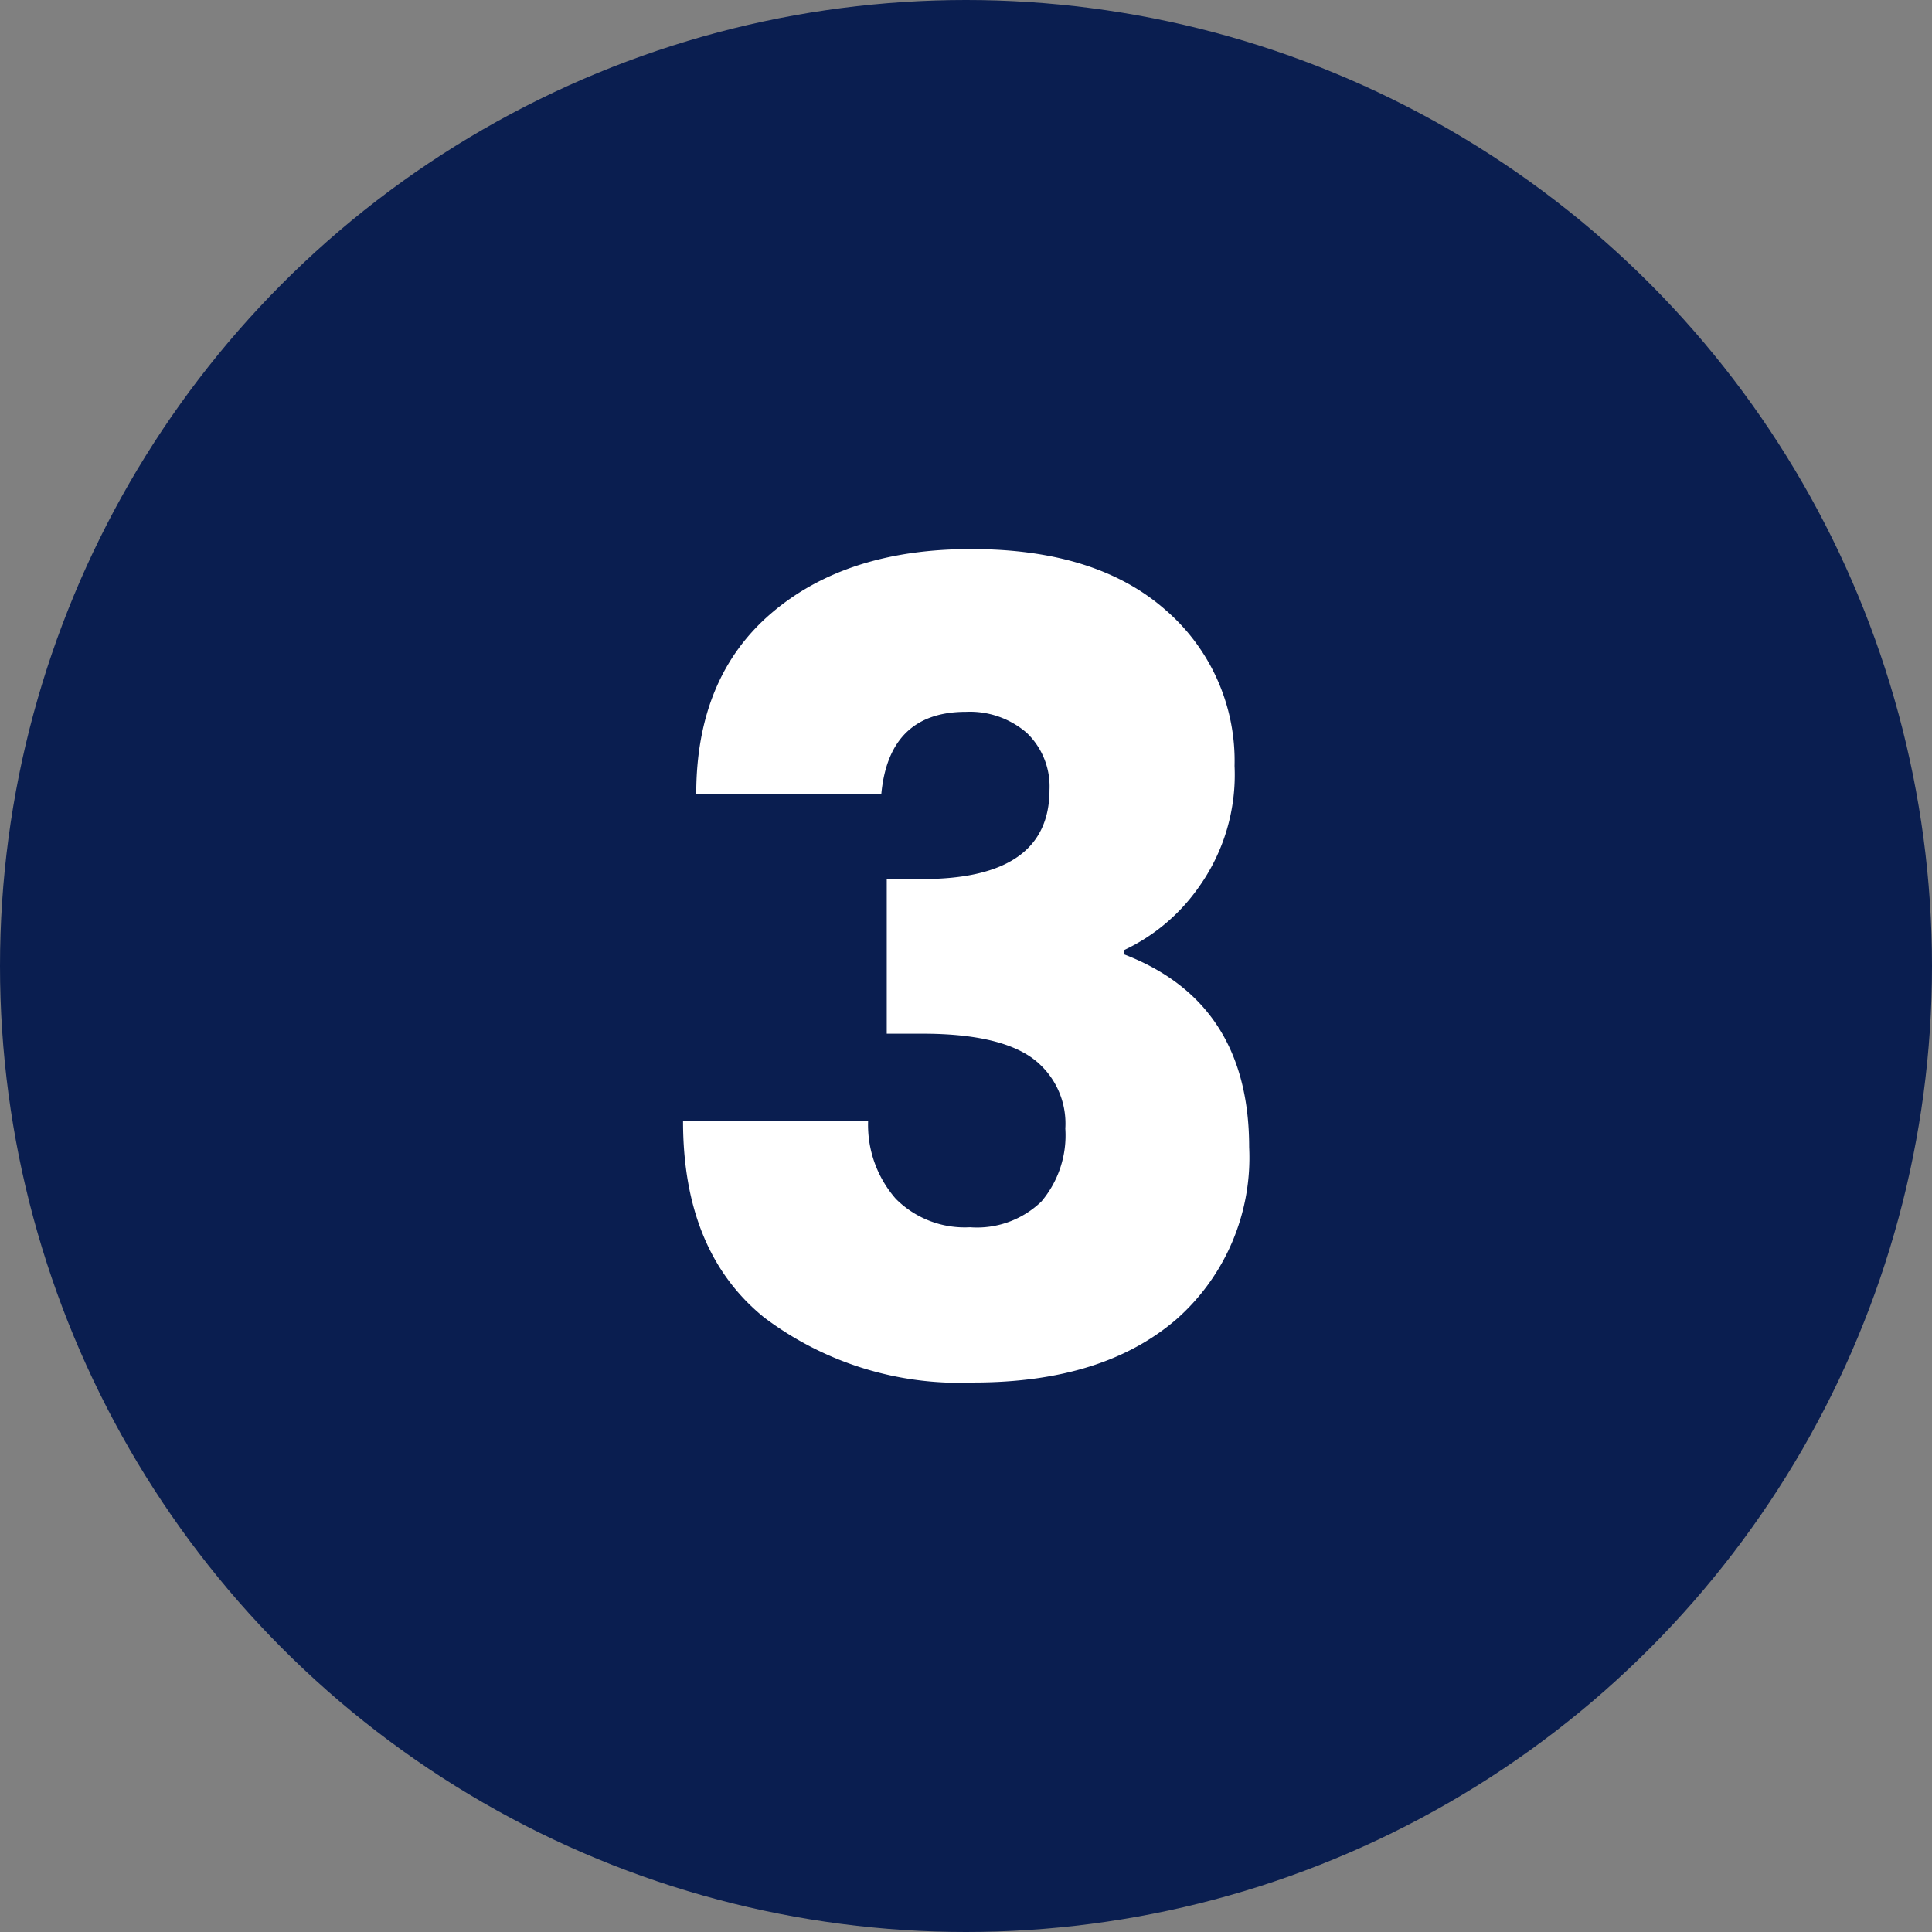 <svg xmlns="http://www.w3.org/2000/svg" viewBox="0 0 95.32 95.32"><rect x="0" y="0" width="95.32" height="95.32" fill="#808080" stroke="none"/><defs><style>.cls-1{fill:#0a1e50;}.cls-2{fill:#fff;}</style></defs><g id="Layer_2" data-name="Layer 2"><g id="Layer_1-2" data-name="Layer 1"><circle class="cls-1" cx="47.66" cy="47.66" r="47.66"/><path class="cls-2" d="M47.66,35.12c-2.53,0-3.93,1.36-4.18,4.07H34.35q0-5.77,3.71-8.94t9.87-3.16q6.16,0,9.57,3a9.83,9.83,0,0,1,3.41,7.7,9.53,9.53,0,0,1-1.78,6,9.37,9.37,0,0,1-3.66,3.08v.22q6.16,2.37,6.16,9.51a10.63,10.63,0,0,1-3.6,8.5c-2.41,2.07-5.72,3.11-10,3.11A16,16,0,0,1,37.7,65q-4-3.24-4-9.68h9.13a5.53,5.53,0,0,0,1.37,3.83,4.8,4.8,0,0,0,3.66,1.4,4.57,4.57,0,0,0,3.52-1.27,5.06,5.06,0,0,0,1.18-3.6,4,4,0,0,0-1.65-3.49C49.8,51.4,48,51,45.51,51H43.75V43.37h1.76q6.27,0,6.27-4.4a3.66,3.66,0,0,0-1.12-2.81A4.29,4.29,0,0,0,47.66,35.12Z"/></g></g></svg>